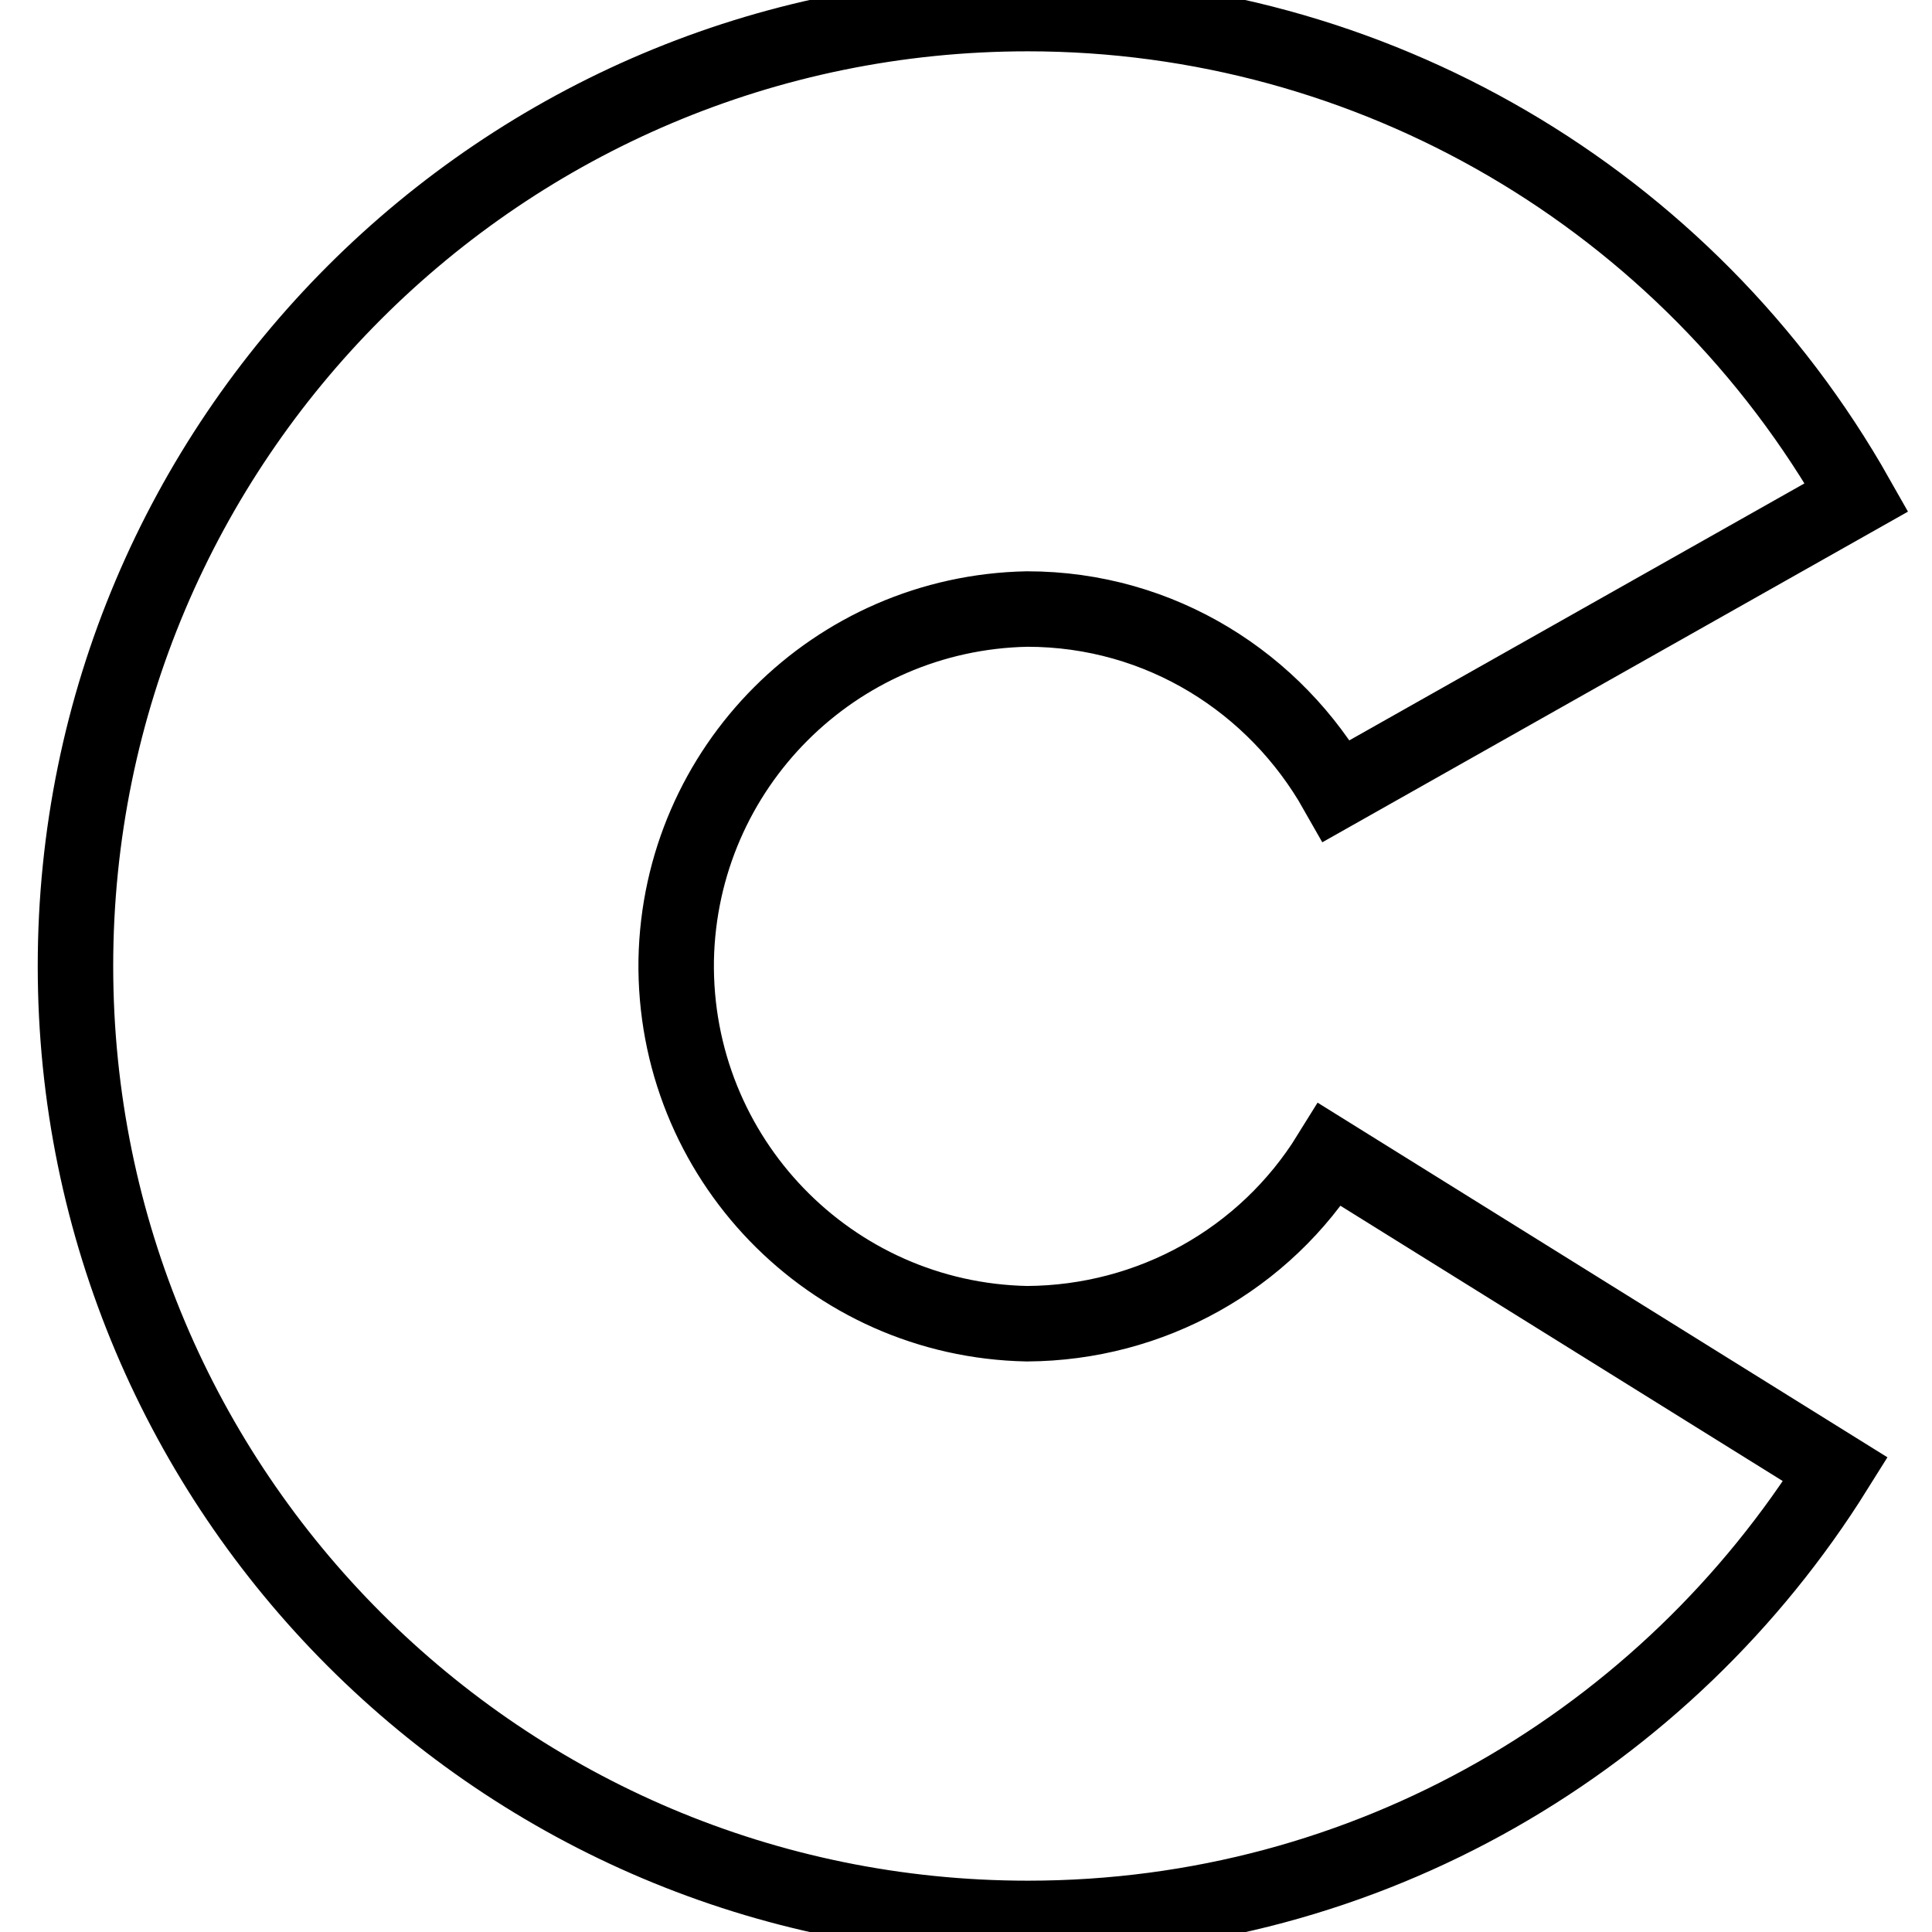 <?xml version="1.0" encoding="utf-8"?>
<!-- Svg Vector Icons : http://www.onlinewebfonts.com/icon -->
<!DOCTYPE svg PUBLIC "-//W3C//DTD SVG 1.1//EN" "http://www.w3.org/Graphics/SVG/1.1/DTD/svg11.dtd">
<svg version="1.1" xmlns="http://www.w3.org/2000/svg" xmlns:xlink="http://www.w3.org/1999/xlink" x="0px" y="0px" viewBox="0 0 256 256" enable-background="new 0 0 256 256" xml:space="preserve">
<g> <path stroke-width="10" fill-opacity="0" stroke="#000000"  d="M176.2,153c-8.6,13.9-23.7,22.3-40.1,22.4c-26.1-0.5-46.9-22-46.5-48.2c0.5-25.5,21-46,46.5-46.5 c17.7,0,32.9,9.8,41,24.1L246,65.9C223.6,26.3,181.7,1.8,136.2,1.8C66.5,1.8,10,58.3,10,128c0,69.7,56.5,126.2,126.2,126.2 c45.2,0,84.7-23.8,107-59.5L176.2,153z"/></g>
</svg>